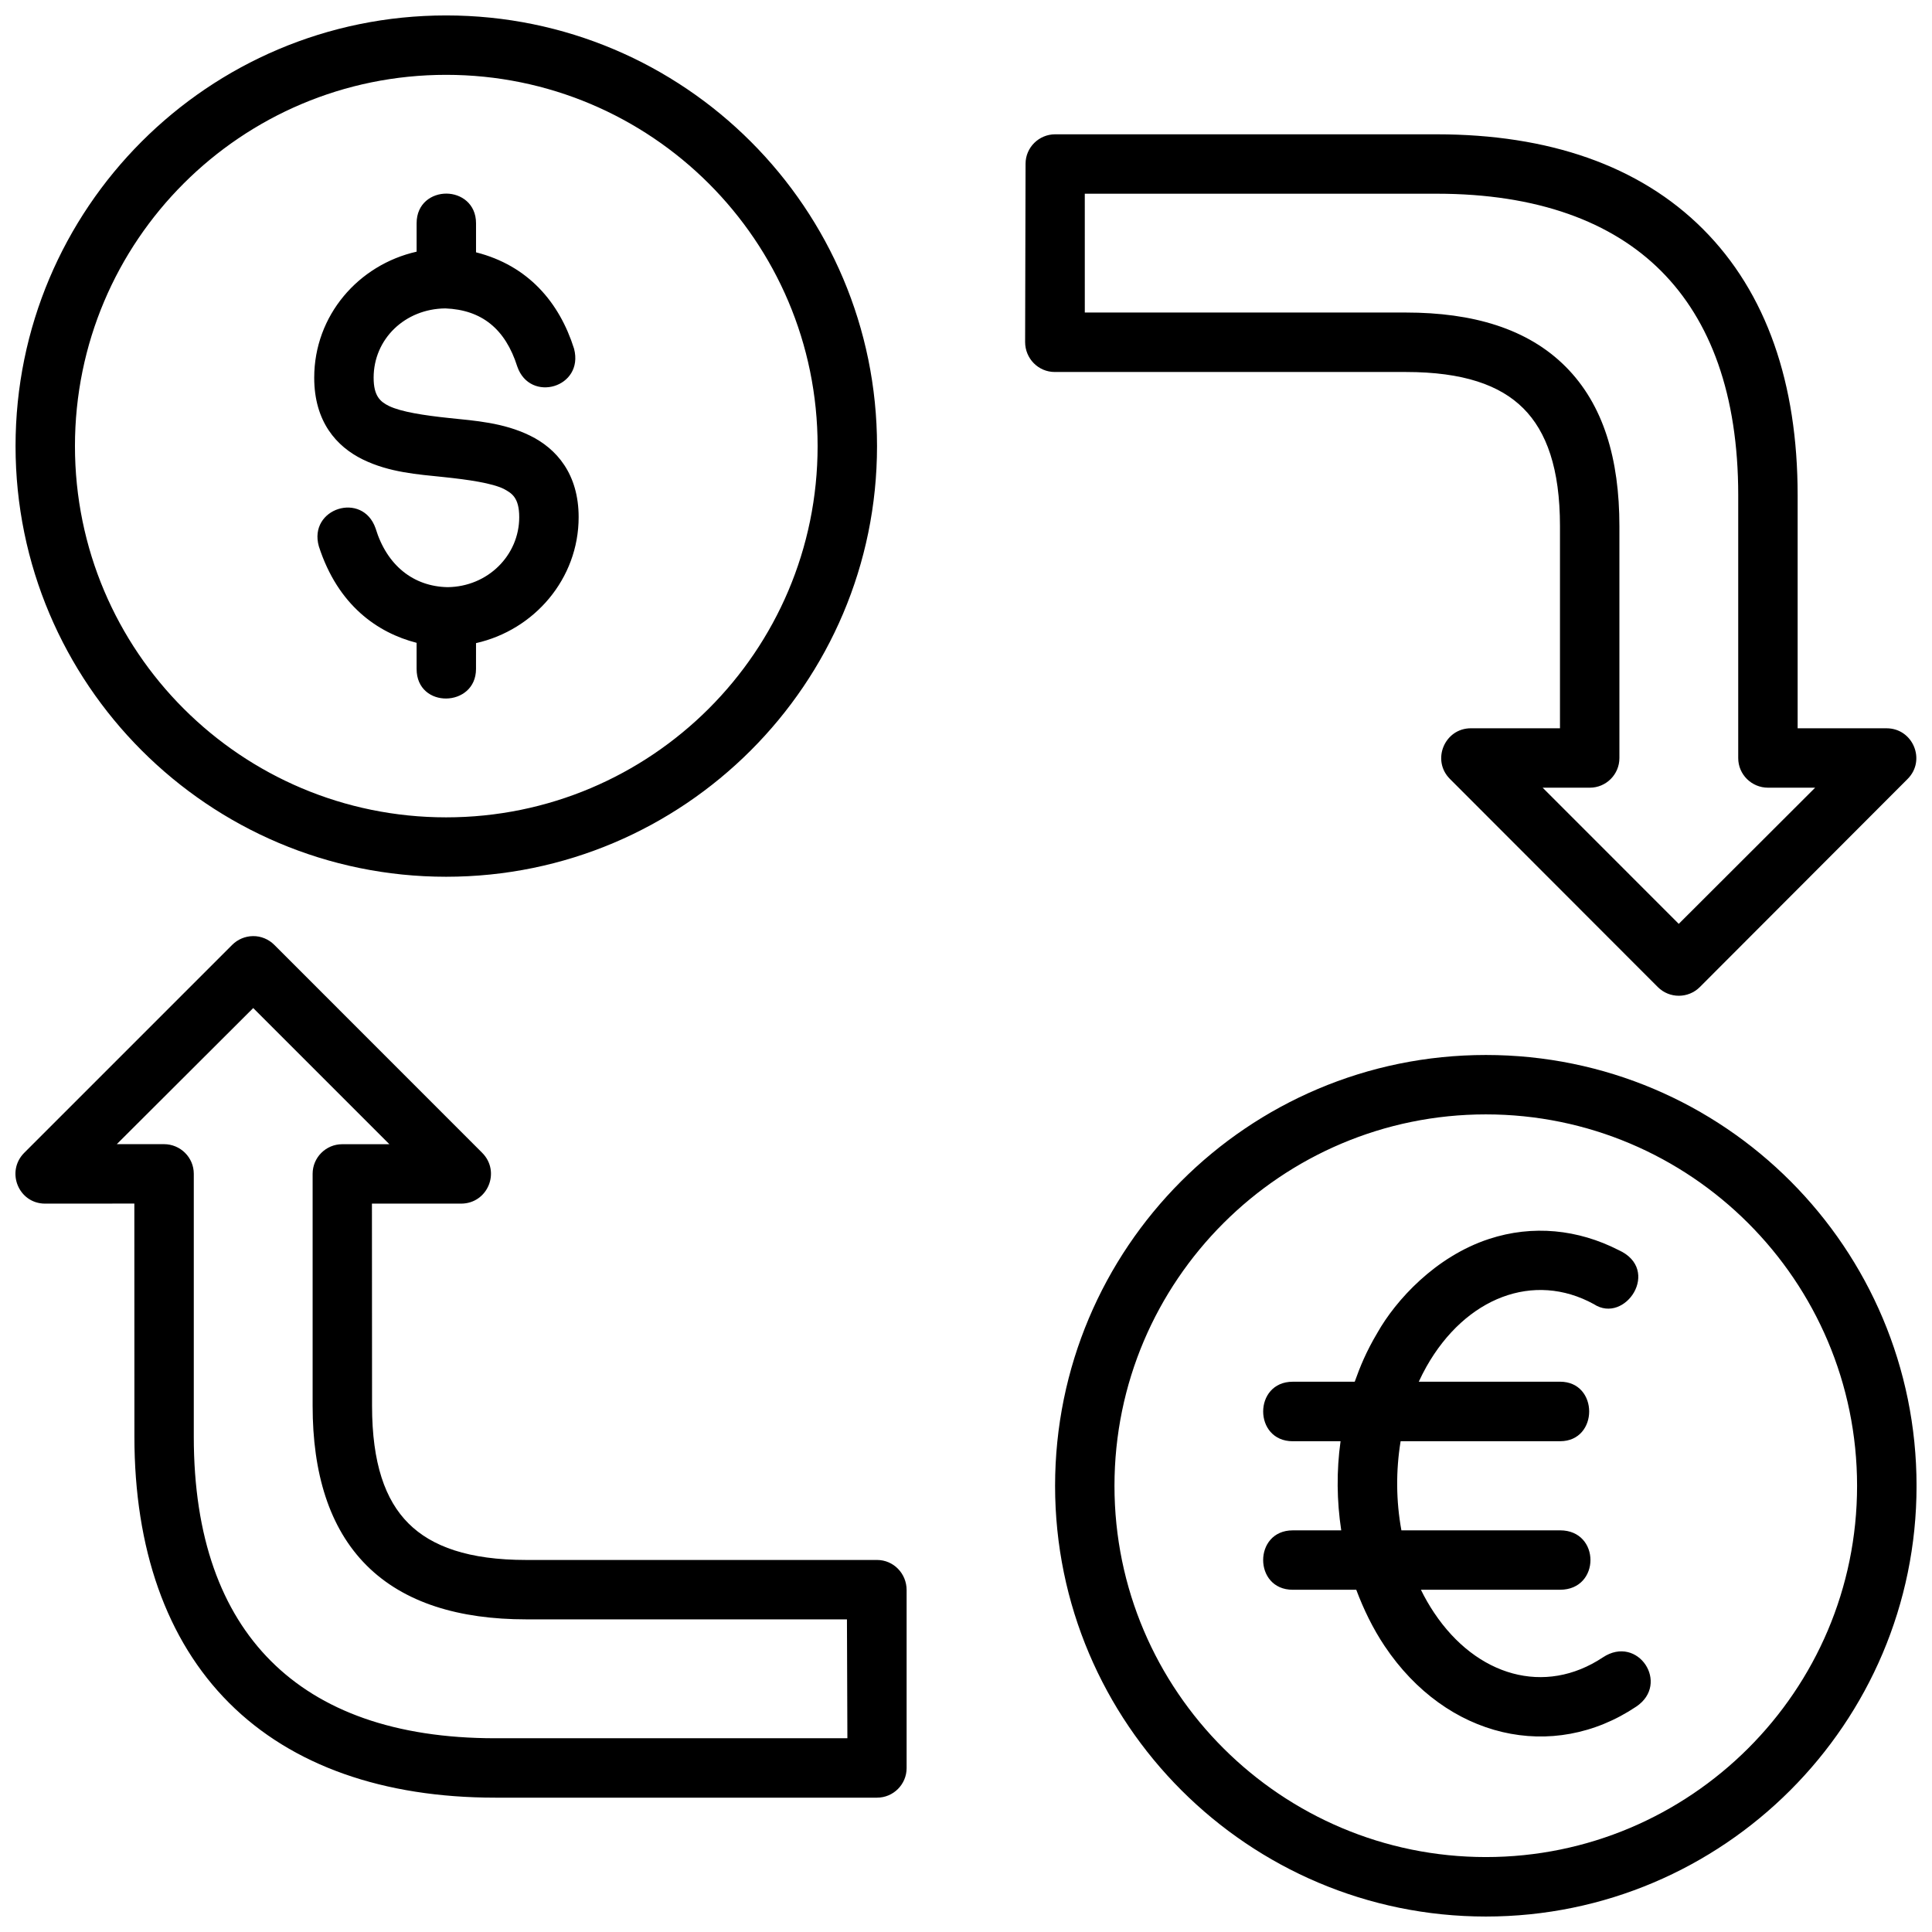 <?xml version="1.0" encoding="UTF-8"?>
<!-- Uploaded to: ICON Repo, www.svgrepo.com, Generator: ICON Repo Mixer Tools -->
<svg width="800px" height="800px" version="1.1" viewBox="144 144 512 512" xmlns="http://www.w3.org/2000/svg">
 <defs>
  <clipPath id="a">
   <path d="m148.09 148.09h503.81v503.81h-503.81z"/>
  </clipPath>
 </defs>
 <g clip-path="url(#a)">
  <path d="m262.23 148.09c-63.117 0-114.11 51.184-114.11 114.13 0 62.945 51.129 114.13 114.11 114.13s114.19-51.184 114.19-114.13c0-62.945-51.074-114.13-114.19-114.13zm0 15.742c54.277 0 98.445 43.949 98.445 98.387s-44.188 98.387-98.445 98.387-98.367-43.949-98.367-98.387 44.09-98.387 98.367-98.387zm161.41 15.758c-4.305 0-7.844 3.473-7.856 7.781l-0.117 47.246c-0.012 4.379 3.481 7.965 7.856 7.965h93.035c15.227 0 24.988 3.477 31.148 9.641 6.164 6.164 9.703 15.984 9.703 31.211v53.566h-23.602c-6.992 0-10.508 8.477-5.566 13.422l55.09 55.152c3.078 3.082 8.07 3.082 11.148 0l55.062-55.148c4.945-4.953 1.418-13.422-5.582-13.422h-23.566v-61.762c0-29.613-8.23-53.68-25.105-70.555-16.828-16.828-40.934-25.094-70.543-25.094zm-161.33 15.719c-3.859-0.023-7.902 2.566-7.902 7.856v7.531c-15.422 3.477-27.137 16.914-27.137 33.398 0 11.605 5.859 18.242 12.898 21.68 7.039 3.438 14.539 3.938 21.324 4.644 6.789 0.707 12.895 1.617 16.035 3.152 1.941 1.078 4.074 2.125 4.074 7.488 0 10.051-8.277 18.441-19.004 18.543-9-0.18-16.066-5.715-19.062-15.582-3.449-9.914-17.895-5.316-15.035 4.769 5.066 15.688 15.605 22.918 25.906 25.566v6.918c0 10.652 15.742 10.254 15.742 0l0.004-6.84c15.449-3.465 27.195-17.059 27.195-33.379 0-11.453-5.859-18.18-12.898-21.617-7.039-3.438-14.539-3.938-21.324-4.644-6.789-0.707-12.898-1.664-16.035-3.199-2.336-1.141-4.074-2.652-4.074-7.504 0-10.234 8.277-18.258 19.004-18.359 9.648 0.375 15.914 5.445 19.066 15.406 3.359 9.73 17.734 5.594 15.047-4.719-3.894-12.324-12.188-22.051-25.98-25.551v-7.703c0-5.195-3.984-7.836-7.84-7.856zm169.17 0.031 93.281-0.004c26.676 0 46.422 7.445 59.422 20.449 13.109 13.109 20.465 32.777 20.465 59.457v69.664c0 4.348 3.555 7.84 7.902 7.84h12.484l-36.145 36.086-36.07-36.086h12.5c4.324 0 7.84-3.519 7.84-7.84v-61.469c0-17.738-4.188-32.203-14.297-42.312-10.051-10.051-24.562-14.301-42.297-14.301h-85.082zm-225.95 199.06-55.09 55.09c-4.981 4.981-1.523 13.488 5.519 13.484l23.645-0.016 0.016 61.793c0.008 29.613 8.434 53.883 25.094 70.539 16.656 16.66 40.93 25.109 70.539 25.109h101.17c4.324 0 7.84-3.519 7.84-7.84v-47.188c0-4.371-3.469-7.965-7.84-7.965h-92.973c-15.227 0-25.047-3.539-31.211-9.703-6.164-6.164-9.641-15.922-9.641-31.148l-0.031-53.582h23.617c7.074 0 10.582-8.48 5.582-13.484l-55.074-55.09c-1.512-1.512-3.566-2.356-5.66-2.32-2.098 0.031-4.051 0.871-5.5 2.32zm5.578 16.742 36.086 36.086h-12.504c-4.324 0-7.84 3.519-7.84 7.84v61.484c0 17.738 4.344 32.34 14.297 42.297 9.957 9.957 24.578 14.297 42.312 14.297l84.992 0.004 0.117 31.504h-93.309c-26.676 0-46.301-7.309-59.453-20.465-13.156-13.156-20.449-32.762-20.449-59.441v-69.68c0-4.348-3.555-7.856-7.902-7.856h-12.5zm326.67 12.438c-63.203 0-114.17 51.246-114.17 114.19 0 62.945 51.234 114.13 114.17 114.13 62.941 0 114.13-51.184 114.13-114.13 0-62.945-50.926-114.19-114.13-114.19zm0 15.742c54.172 0 98.367 44.012 98.367 98.445 0 54.438-44.285 98.371-98.367 98.371-54.086 0-98.43-43.934-98.43-98.371s44.258-98.445 98.43-98.445zm-34.762 70.848h-16.422c-10.453 0-10.453 15.773 0 15.773h12.668c-1.094 7.859-1.004 15.801 0.18 23.617h-12.852c-10.453 0-10.453 15.742 0 15.742h16.836c1.953 5.207 4.418 10.281 7.504 14.898 16.43 24.578 44.594 30.879 66.695 16.066 9.055-6.07 0.418-19.195-8.855-13.039-15.379 10.215-33.438 5.031-44.695-11.809-1.281-1.914-2.492-4.004-3.519-6.121h36.883c10.734 0 10.734-15.742 0-15.742h-42.051c-1.422-7.754-1.488-15.797-0.207-23.617h42.266c10.27 0 10.27-15.773 0-15.773l-37.457 0.008c0.617-1.34 1.328-2.742 2.043-4.012 10.383-18.359 28.441-25.277 44.34-16.559 8.316 5.469 18.012-9.184 6.551-14.328-10.703-5.469-22.711-6.746-34.312-2.938-14.242 4.672-24.727 16.27-29.566 24.828-3.023 5.082-4.629 9.086-6.031 13.012z"/>
 </g>
</svg>